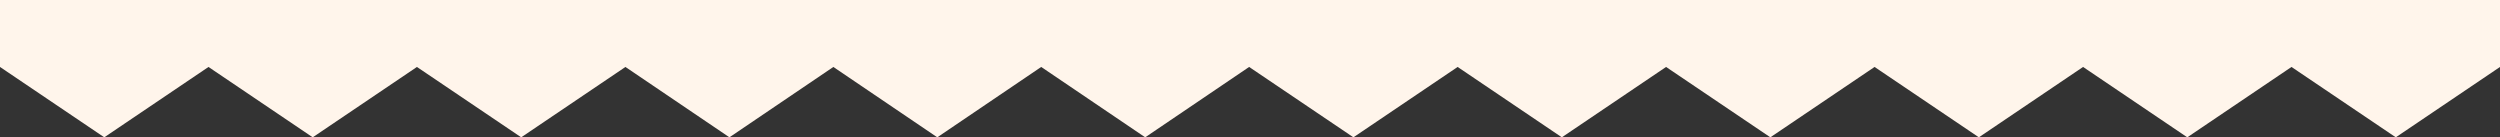 <svg width="1329" height="73" viewBox="0 0 1329 73" fill="none" xmlns="http://www.w3.org/2000/svg">
<rect x="0" y="0" width="1329" height="73" fill="#333333" stroke="none"/>
<g clip-path="url(#clip0_3503_1960)">
<path d="M2.22284e-05 5.51857e-07L1329 -0L1329 35.592L1273.6 73L1218.16 35.591L1162.76 73L1107.36 35.591L1051.96 73L996.52 35.591L941.118 73L885.681 35.591L830.279 73L774.878 35.591L719.476 73L664.039 35.591L608.791 73L553.507 35.591L498.26 73L443.011 35.592L387.763 73L332.479 35.592L277.075 73L221.643 35.592L166.24 73L110.836 35.592L55.432 73L2.53399e-05 35.592L2.22284e-05 5.51857e-07Z" fill="#FFF5EB"/>
</g>
<defs>
<clipPath id="clip0_3503_1960">
<rect width="1329" height="73" fill="white" transform="translate(1329 73) rotate(180)"/>
</clipPath>
</defs>
</svg>
